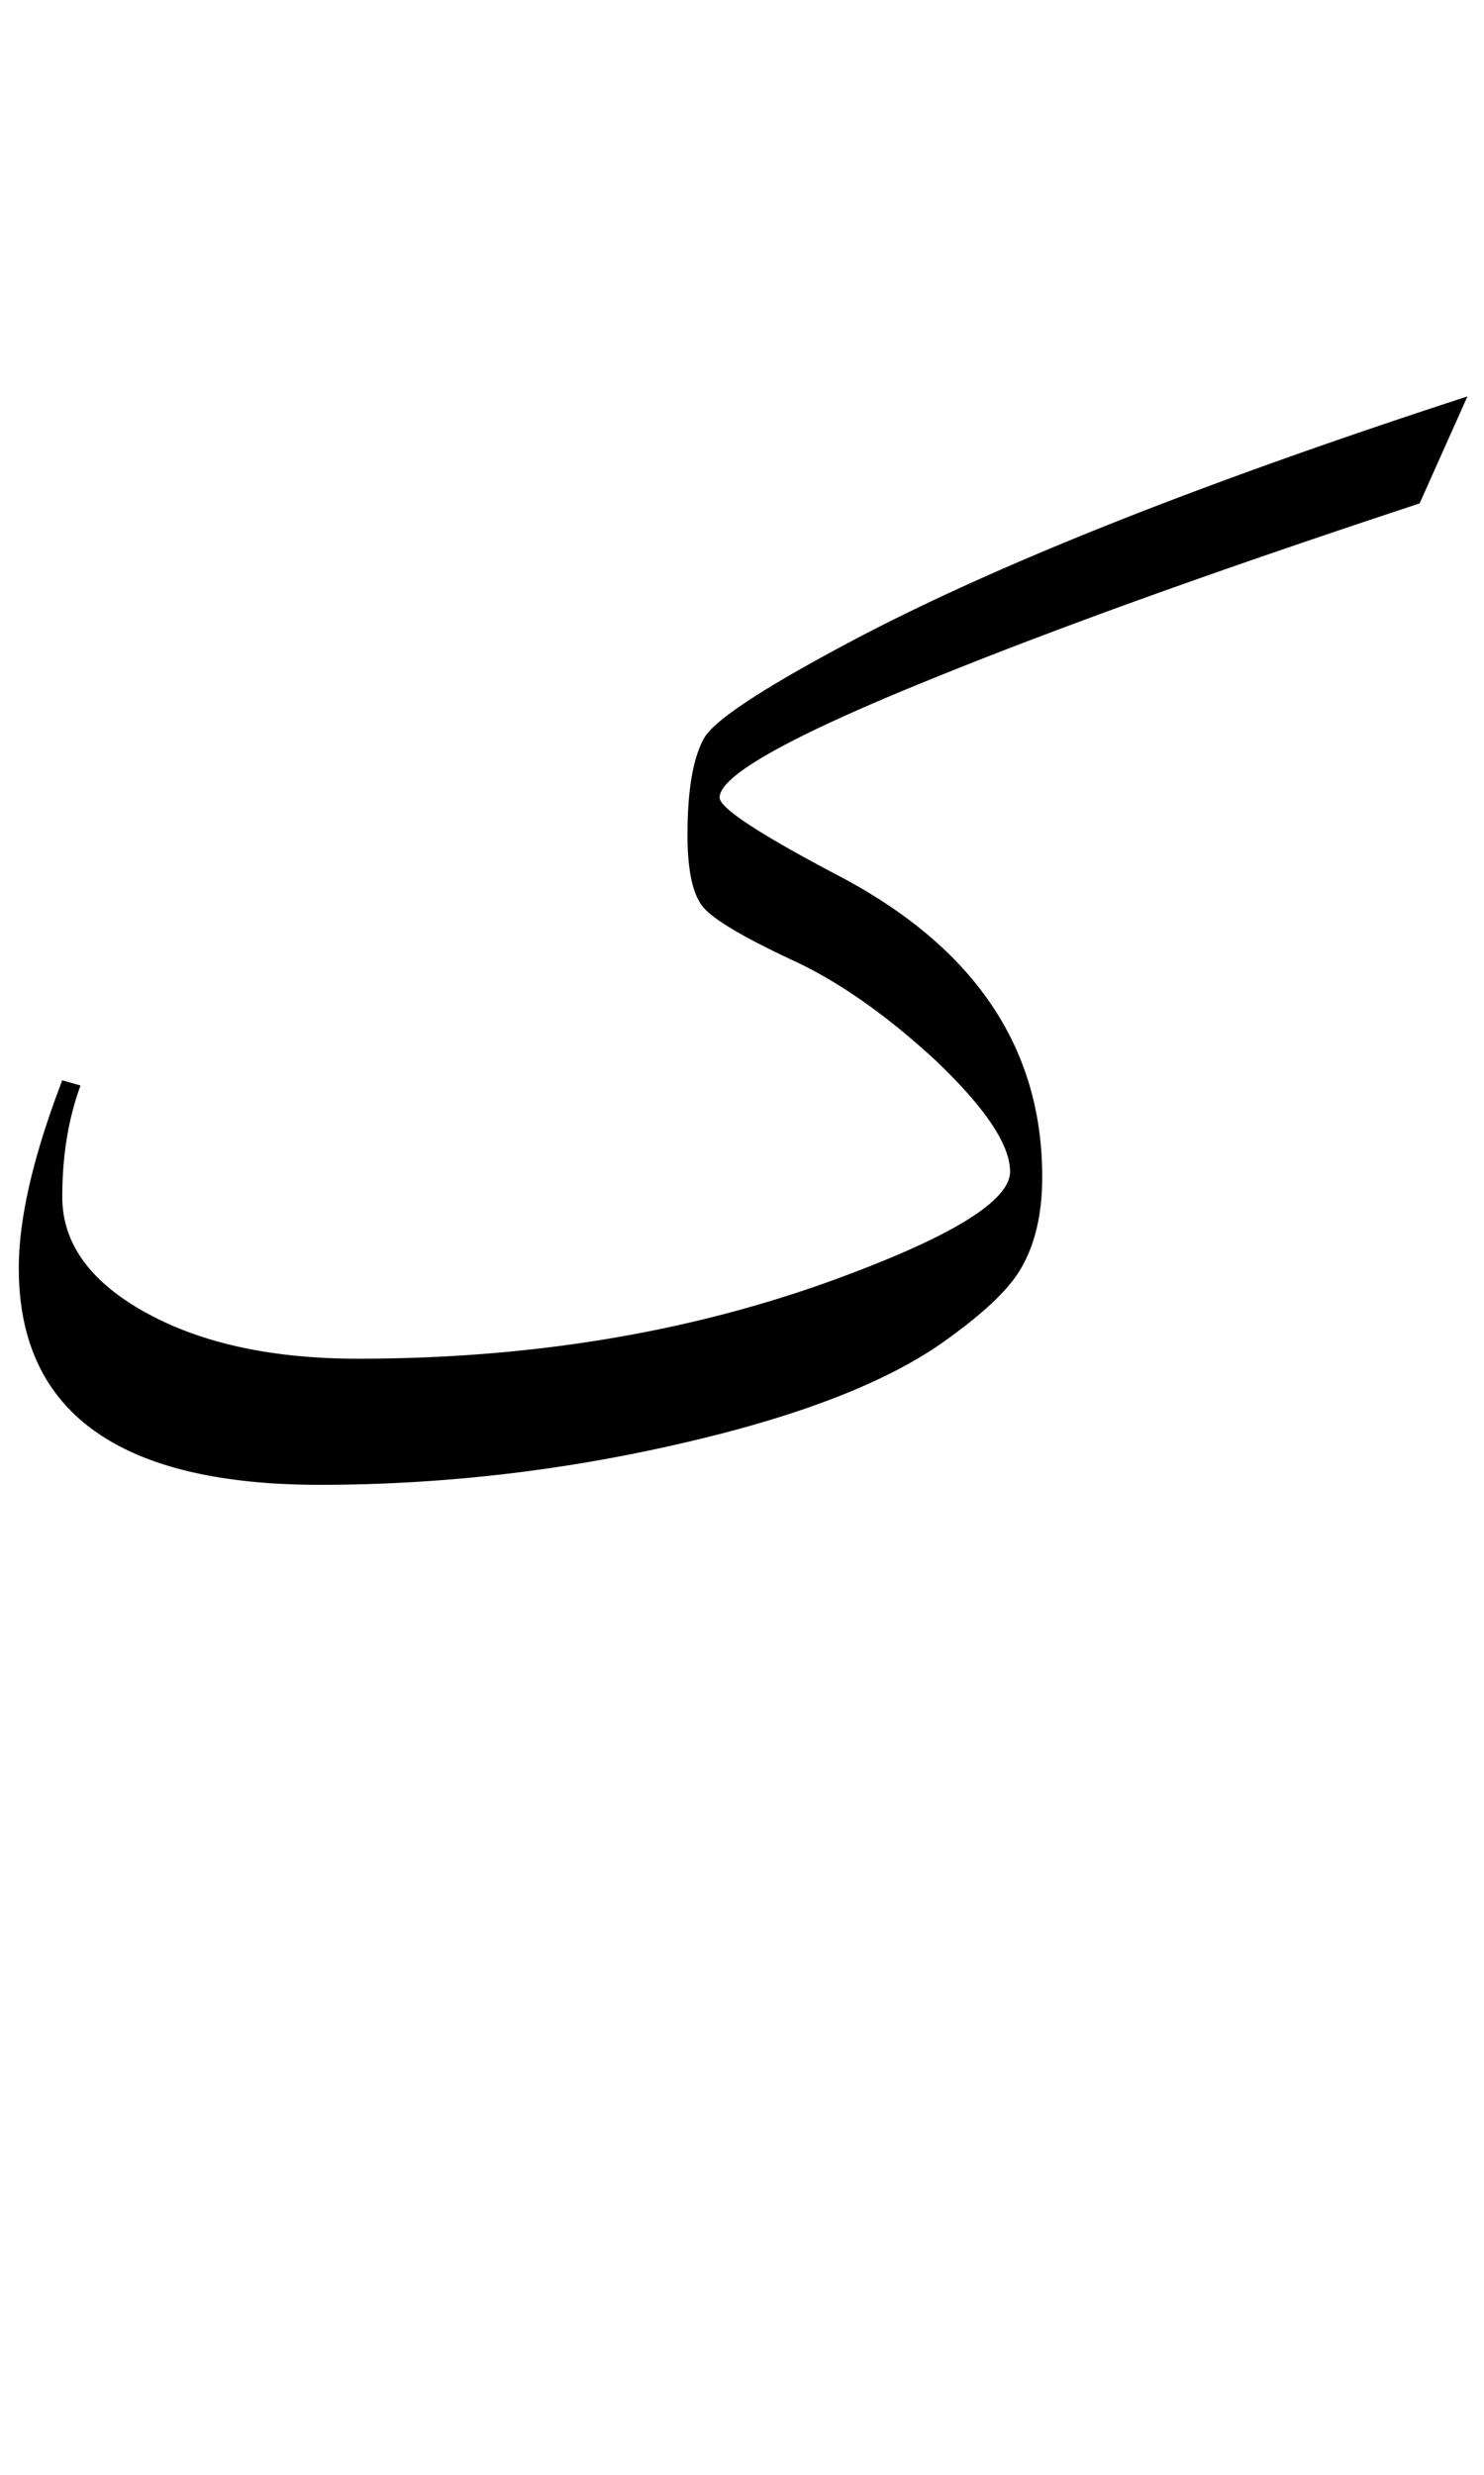 <svg xmlns="http://www.w3.org/2000/svg" version="1.0" width="60" height="100"><path d="m59.33 16.019-1.934 4.324c-7.969 2.625-14.496 4.969-19.582 7.031-5.813 2.344-8.719 3.961-8.719 4.852 0 .422 1.606 1.476 4.817 3.164 5.484 2.883 8.226 6.937 8.226 12.164 0 1.594-.328 2.895-.984 3.902-.492.75-1.418 1.618-2.778 2.602-2.343 1.734-5.988 3.164-10.933 4.289a64.93 64.93 0 0 1-14.485 1.652C4.826 60 .76 57.081.76 51.245c0-2.015.586-4.546 1.758-7.593l.738.21c-.492 1.337-.738 2.837-.738 4.5 0 1.876 1.125 3.434 3.375 4.676 2.25 1.243 5.11 1.864 8.578 1.864 6.938 0 13.3-1.043 19.09-3.13 4.852-1.757 7.277-3.234 7.277-4.429 0-1.102-1.03-2.625-3.093-4.57-1.946-1.781-3.82-3.094-5.625-3.938-2.016-.937-3.24-1.658-3.674-2.162-.434-.504-.65-1.482-.65-2.935 0-1.805.222-3.106.667-3.903.399-.726 2.414-2.05 6.047-3.972 5.813-3.07 14.086-6.352 24.82-9.844z" style="font-size:72px;font-style:normal;font-weight:400;fill:#000;fill-opacity:1;stroke:none;stroke-width:1px;stroke-linecap:butt;stroke-linejoin:miter;stroke-opacity:1;font-family:Traditional Arabic"/></svg>